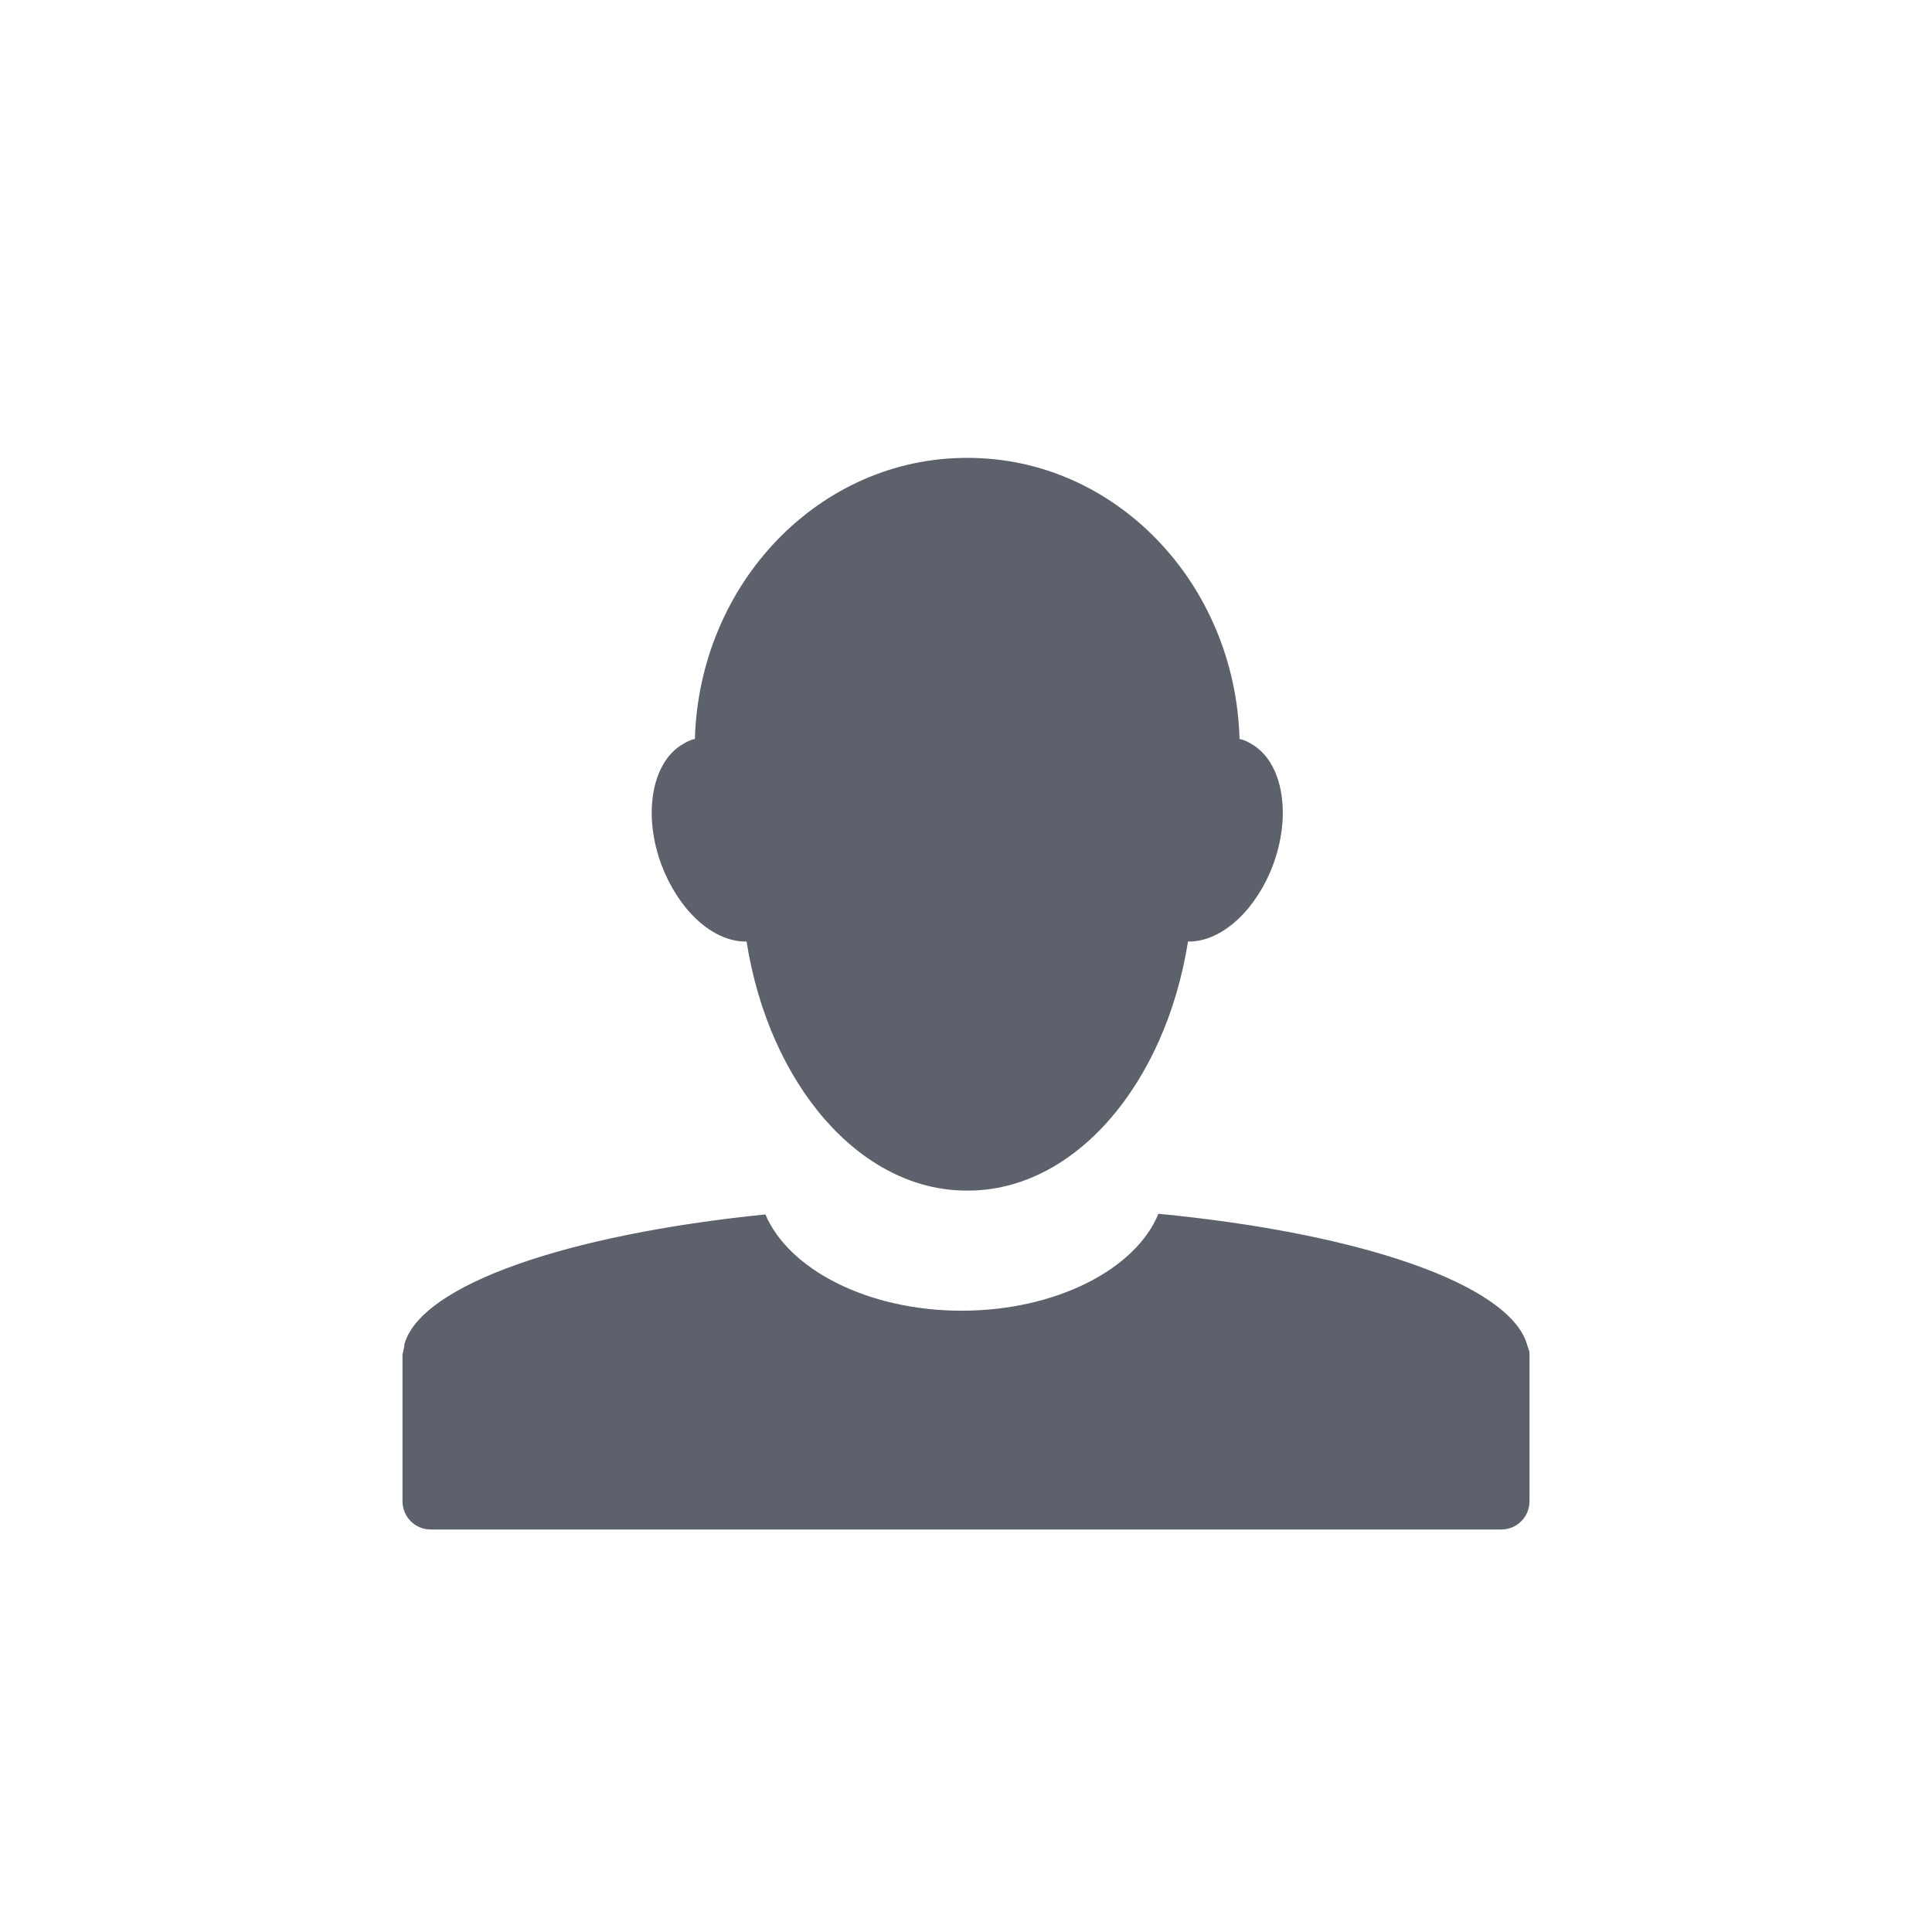 <svg xmlns="http://www.w3.org/2000/svg" width="12pt" height="12pt" version="1.1" viewBox="0 0 12 12">
 <g>
  <path style="fill:rgb(36.078%,38.039%,42.353%)" d="M 6.004 2.844 C 5.09 2.844 4.344 3.621 4.316 4.59 C 4.293 4.594 4.27 4.605 4.25 4.617 C 4.039 4.73 3.984 5.09 4.129 5.422 C 4.246 5.688 4.449 5.852 4.637 5.848 C 4.777 6.734 5.34 7.395 6.004 7.395 C 6.008 7.395 6.008 7.395 6.012 7.395 C 6.676 7.395 7.238 6.734 7.379 5.848 C 7.566 5.852 7.77 5.688 7.887 5.422 C 8.031 5.09 7.977 4.73 7.766 4.617 C 7.746 4.605 7.723 4.594 7.699 4.59 C 7.672 3.621 6.926 2.844 6.012 2.844 C 6.008 2.844 6.008 2.844 6.004 2.844 Z M 7.195 7.539 C 7.055 7.883 6.559 8.141 5.973 8.141 C 5.387 8.141 4.898 7.883 4.754 7.543 C 3.52 7.668 2.617 7.98 2.512 8.348 C 2.508 8.352 2.512 8.355 2.512 8.359 C 2.508 8.371 2.508 8.383 2.504 8.395 C 2.504 8.402 2.5 8.406 2.5 8.414 C 2.5 8.414 2.5 8.418 2.5 8.418 L 2.5 9.324 C 2.5 9.422 2.578 9.5 2.676 9.5 L 9.324 9.5 C 9.422 9.5 9.5 9.422 9.5 9.324 L 9.5 8.418 C 9.5 8.414 9.5 8.41 9.5 8.406 C 9.5 8.387 9.488 8.367 9.484 8.348 C 9.371 7.977 8.453 7.66 7.195 7.539 Z M 7.195 7.539"/>
 </g>
</svg>
